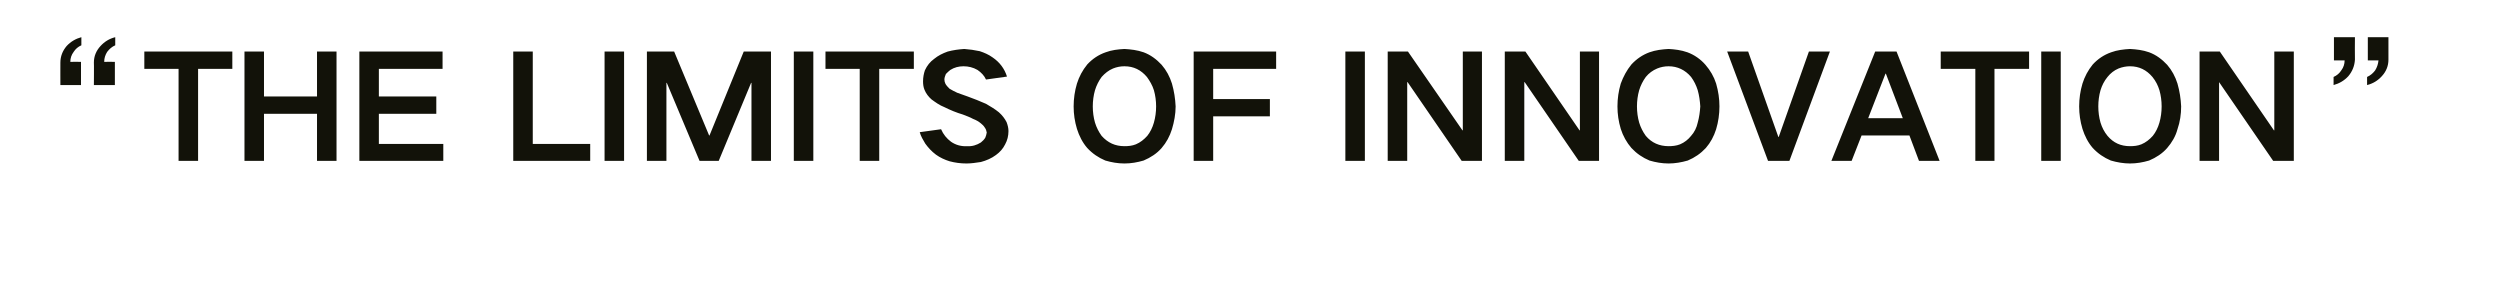 <?xml version="1.0" standalone="no"?>
<!DOCTYPE svg PUBLIC "-//W3C//DTD SVG 1.1//EN" "http://www.w3.org/Graphics/SVG/1.1/DTD/svg11.dtd">
<svg xmlns="http://www.w3.org/2000/svg" version="1.1" width="679px" height="78.5px" viewBox="0 -14 679 78.5" style="top:-14px">
  <desc>“THE LIMITS OF INNOVATION”</desc>
  <defs/>
  <g id="Polygon37095">
    <path d="M 635.9 5.1 C 635.4 5.9 634.7 6.5 633.8 6.9 C 633.8 6.9 633.8 9.1 633.8 9.1 C 635.3 8.7 636.7 7.9 637.8 6.7 C 638.9 5.4 639.5 3.9 639.6 2.2 C 639.55 2.18 639.6 -3.9 639.6 -3.9 L 633.9 -3.9 L 633.9 2.4 C 633.9 2.4 636.79 2.38 636.8 2.4 C 636.8 3.4 636.5 4.3 635.9 5.1 C 635.9 5.1 635.9 5.1 635.9 5.1 Z M 645.1 5.1 C 644.5 5.9 643.8 6.5 642.9 6.9 C 642.9 6.9 642.9 9.1 642.9 9.1 C 644.5 8.7 645.8 7.9 646.9 6.7 C 648.1 5.4 648.7 3.9 648.7 2.2 C 648.72 2.18 648.7 -3.9 648.7 -3.9 L 643.1 -3.9 L 643.1 2.4 C 643.1 2.4 645.95 2.38 646 2.4 C 645.9 3.4 645.6 4.3 645.1 5.1 C 645.1 5.1 645.1 5.1 645.1 5.1 Z " stroke="none" fill="#121209"/>
  </g>
  <g id="Polygon37094">
    <path d="M 39.2 0 L 39.2 4.7 L 48.5 4.7 L 48.5 29.7 L 53.8 29.7 L 53.8 4.7 L 63.1 4.7 L 63.1 0 L 39.2 0 Z M 66.4 0 L 66.4 29.7 L 71.7 29.7 L 71.7 16.9 L 86.1 16.9 L 86.1 29.7 L 91.4 29.7 L 91.4 0 L 86.1 0 L 86.1 12.2 L 71.7 12.2 L 71.7 0 L 66.4 0 Z M 97.6 0 L 97.6 29.7 L 120.4 29.7 L 120.4 25.1 L 102.9 25.1 L 102.9 16.9 L 118.5 16.9 L 118.5 12.2 L 102.9 12.2 L 102.9 4.7 L 120.2 4.7 L 120.2 0 L 97.6 0 Z M 139.4 0 L 139.4 29.7 L 160.3 29.7 L 160.3 25.1 L 144.7 25.1 L 144.7 0 L 139.4 0 Z M 164.2 0 L 164.2 29.7 L 169.5 29.7 L 169.5 0 L 164.2 0 Z M 175.7 0 L 175.7 29.7 L 181 29.7 L 181 8.5 L 181.1 8.5 L 190 29.7 L 195.2 29.7 L 204 8.5 L 204.1 8.5 L 204.1 29.7 L 209.4 29.7 L 209.4 0 L 202 0 L 192.7 22.8 L 192.6 22.8 L 183.1 0 L 175.7 0 Z M 215.6 0 L 215.6 29.7 L 220.9 29.7 L 220.9 0 L 215.6 0 Z M 224.2 0 L 224.2 4.7 L 233.5 4.7 L 233.5 29.7 L 238.8 29.7 L 238.8 4.7 L 248.2 4.7 L 248.2 0 L 224.2 0 Z M 249.8 21.9 C 250.1 23 250.7 24 251.3 25 C 252.1 26.1 253 27.1 254.2 28 C 255.3 28.8 256.6 29.4 257.9 29.8 C 259.4 30.2 260.9 30.4 262.5 30.4 C 263.8 30.4 265.1 30.2 266.4 30 C 267.9 29.6 269.3 29 270.5 28.1 C 271.6 27.3 272.4 26.4 273 25.2 C 273.6 24.1 273.9 22.9 273.9 21.6 C 273.9 20.8 273.7 20 273.4 19.2 C 272.9 18.2 272.2 17.3 271.3 16.5 C 270.2 15.6 269 14.9 267.8 14.2 C 266.2 13.5 264.5 12.8 262.8 12.2 C 261.9 11.9 260.9 11.5 260 11.2 C 259.3 10.9 258.6 10.5 257.9 10.1 C 257.5 9.7 257.1 9.3 256.8 8.8 C 256.6 8.4 256.5 8 256.5 7.6 C 256.5 7.1 256.7 6.6 256.9 6.1 C 257.3 5.7 257.7 5.3 258.1 5 C 259.2 4.3 260.4 4 261.7 4 C 263 4 264.3 4.3 265.5 5 C 266.5 5.7 267.3 6.5 267.8 7.6 C 267.8 7.6 273.5 6.8 273.5 6.8 C 272.8 4.6 271.5 2.9 269.6 1.6 C 268.5 0.8 267.3 0.3 266.1 -0.1 C 264.7 -0.4 263.3 -0.6 261.9 -0.7 C 260.4 -0.6 258.9 -0.4 257.4 0 C 256 0.5 254.8 1.1 253.7 2 C 252.6 2.8 251.8 3.8 251.2 5.1 C 250.9 6 250.7 7 250.7 8.1 C 250.7 8.9 250.8 9.7 251.1 10.4 C 251.5 11.4 252.2 12.3 253 13 C 254.1 13.8 255.2 14.6 256.5 15.1 C 258.1 15.9 259.8 16.6 261.5 17.1 C 262.5 17.5 263.4 17.8 264.3 18.3 C 265.1 18.6 265.8 19 266.4 19.5 C 266.8 19.8 267.2 20.2 267.5 20.7 C 267.8 21.1 267.9 21.5 268 22 C 267.9 22.5 267.8 23 267.6 23.4 C 267.3 23.9 266.9 24.3 266.4 24.7 C 265.3 25.4 264 25.8 262.7 25.7 C 261.1 25.8 259.6 25.4 258.3 24.5 C 257.1 23.6 256.2 22.5 255.6 21.1 C 255.6 21.1 249.8 21.9 249.8 21.9 Z M 297.4 19.3 C 297 17.9 296.8 16.4 296.8 14.9 C 296.8 13.4 297 11.9 297.4 10.5 C 297.8 9.2 298.4 8 299.2 6.9 C 300.1 5.9 301.1 5.1 302.3 4.6 C 303.3 4.2 304.3 4 305.4 4 C 307.9 4 309.9 5 311.5 6.9 C 312.3 8 313 9.2 313.4 10.5 C 313.8 11.9 314 13.4 314 14.9 C 314 16.4 313.8 17.9 313.4 19.3 C 313 20.7 312.4 21.9 311.6 22.9 C 310.7 23.9 309.7 24.7 308.5 25.2 C 307.5 25.6 306.5 25.7 305.4 25.7 C 302.9 25.7 300.9 24.8 299.2 22.9 C 298.4 21.8 297.8 20.6 297.4 19.3 C 297.4 19.3 297.4 19.3 297.4 19.3 Z M 292.5 8.7 C 291.9 10.7 291.6 12.8 291.6 14.9 C 291.6 17 291.9 19 292.5 21 C 293.1 22.9 294 24.7 295.3 26.2 C 296.7 27.7 298.3 28.8 300.2 29.6 C 301.9 30.1 303.6 30.4 305.4 30.4 C 307.2 30.4 308.9 30.1 310.6 29.6 C 312.5 28.8 314.2 27.7 315.5 26.2 C 316.8 24.7 317.7 23 318.3 21.1 C 318.9 19.1 319.3 17 319.3 14.9 C 319.2 12.8 318.9 10.8 318.3 8.7 C 317.7 6.8 316.8 5.1 315.5 3.6 C 314.1 2.1 312.5 0.9 310.6 0.2 C 308.9 -0.4 307.1 -0.6 305.4 -0.7 C 303.6 -0.6 301.9 -0.4 300.3 0.2 C 298.3 0.9 296.7 2 295.3 3.5 C 294 5.1 293.1 6.8 292.5 8.7 C 292.5 8.7 292.5 8.7 292.5 8.7 Z M 324.2 0 L 324.2 29.7 L 329.5 29.7 L 329.5 17.6 L 344.9 17.6 L 344.9 12.9 L 329.5 12.9 L 329.5 4.7 L 346.6 4.7 L 346.6 0 L 324.2 0 Z M 365.4 0 L 365.4 29.7 L 370.7 29.7 L 370.7 0 L 365.4 0 Z M 376.9 0 L 376.9 29.7 L 382.2 29.7 L 382.2 8.3 L 382.3 8.3 L 397 29.7 L 402.5 29.7 L 402.5 0 L 397.3 0 L 397.3 21.4 L 397.2 21.4 L 382.4 0 L 376.9 0 Z M 408.7 0 L 408.7 29.7 L 414 29.7 L 414 8.3 L 414.1 8.3 L 428.8 29.7 L 434.3 29.7 L 434.3 0 L 429.1 0 L 429.1 21.4 L 429 21.4 L 414.3 0 L 408.7 0 Z M 445.2 19.3 C 444.8 17.9 444.6 16.4 444.6 14.9 C 444.6 13.4 444.8 11.9 445.2 10.5 C 445.6 9.2 446.2 8 447 6.9 C 447.8 5.9 448.9 5.1 450.1 4.6 C 451.1 4.2 452.1 4 453.2 4 C 455.6 4 457.7 5 459.3 6.9 C 460.1 8 460.7 9.2 461.1 10.5 C 461.5 11.9 461.7 13.4 461.8 14.9 C 461.7 16.4 461.5 17.9 461.1 19.3 C 460.8 20.7 460.2 21.9 459.3 22.9 C 458.5 23.9 457.5 24.7 456.3 25.2 C 455.3 25.6 454.2 25.7 453.2 25.7 C 450.7 25.7 448.6 24.8 447 22.9 C 446.2 21.8 445.6 20.6 445.2 19.3 C 445.2 19.3 445.2 19.3 445.2 19.3 Z M 440.2 8.7 C 439.6 10.7 439.3 12.8 439.3 14.9 C 439.3 17 439.6 19 440.2 21 C 440.8 22.9 441.8 24.7 443.1 26.2 C 444.5 27.7 446.1 28.8 448 29.6 C 449.7 30.1 451.4 30.4 453.2 30.4 C 454.9 30.4 456.7 30.1 458.4 29.6 C 460.3 28.8 461.9 27.7 463.3 26.2 C 464.6 24.7 465.5 23 466.1 21.1 C 466.7 19.1 467 17 467 14.9 C 467 12.8 466.7 10.8 466.1 8.7 C 465.5 6.8 464.5 5.1 463.2 3.6 C 461.9 2.1 460.2 0.9 458.3 0.2 C 456.6 -0.4 454.9 -0.6 453.2 -0.7 C 451.4 -0.6 449.7 -0.4 448 0.2 C 446.1 0.9 444.5 2 443.1 3.5 C 441.8 5.1 440.9 6.8 440.2 8.7 C 440.2 8.7 440.2 8.7 440.2 8.7 Z M 469.1 0 L 480.2 29.7 L 486 29.7 L 497 0 L 491.3 0 L 483.1 23.2 L 483 23.2 L 474.8 0 L 469.1 0 Z M 497.4 29.7 L 502.9 29.7 L 505.6 22.8 L 518.6 22.8 L 521.2 29.7 L 526.8 29.7 L 515.1 0 L 509.3 0 L 497.4 29.7 Z M 512.1 6 L 512.2 6 L 516.8 18.1 L 507.4 18.1 L 512.1 6 Z M 527.1 0 L 527.1 4.7 L 536.5 4.7 L 536.5 29.7 L 541.7 29.7 L 541.7 4.7 L 551.1 4.7 L 551.1 0 L 527.1 0 Z M 554.4 0 L 554.4 29.7 L 559.7 29.7 L 559.7 0 L 554.4 0 Z M 570.5 19.3 C 570.1 17.9 569.9 16.4 569.9 14.9 C 569.9 13.4 570.1 11.9 570.5 10.5 C 570.9 9.2 571.5 8 572.4 6.9 C 573.2 5.9 574.2 5.1 575.4 4.6 C 576.4 4.2 577.5 4 578.5 4 C 581 4 583 5 584.6 6.9 C 585.5 8 586.1 9.2 586.5 10.5 C 586.9 11.9 587.1 13.4 587.1 14.9 C 587.1 16.4 586.9 17.9 586.5 19.3 C 586.1 20.7 585.5 21.9 584.7 22.9 C 583.8 23.9 582.8 24.7 581.6 25.2 C 580.6 25.6 579.6 25.7 578.5 25.7 C 576 25.7 574 24.8 572.4 22.9 C 571.5 21.8 570.9 20.6 570.5 19.3 C 570.5 19.3 570.5 19.3 570.5 19.3 Z M 565.6 8.7 C 565 10.7 564.7 12.8 564.7 14.9 C 564.7 17 565 19 565.6 21 C 566.2 22.9 567.1 24.7 568.4 26.2 C 569.8 27.7 571.4 28.8 573.3 29.6 C 575 30.1 576.8 30.4 578.5 30.4 C 580.3 30.4 582 30.1 583.7 29.6 C 585.6 28.8 587.3 27.7 588.6 26.2 C 589.9 24.7 590.9 23 591.4 21.1 C 592.1 19.1 592.4 17 592.4 14.9 C 592.3 12.8 592 10.8 591.4 8.7 C 590.8 6.8 589.9 5.1 588.6 3.6 C 587.2 2.1 585.6 0.9 583.7 0.2 C 582 -0.4 580.3 -0.6 578.5 -0.7 C 576.8 -0.6 575 -0.4 573.4 0.2 C 571.4 0.9 569.8 2 568.4 3.5 C 567.1 5.1 566.2 6.8 565.6 8.7 C 565.6 8.7 565.6 8.7 565.6 8.7 Z M 597.4 0 L 597.4 29.7 L 602.7 29.7 L 602.7 8.3 L 602.7 8.3 L 617.4 29.7 L 623 29.7 L 623 0 L 617.7 0 L 617.7 21.4 L 617.6 21.4 L 602.9 0 L 597.4 0 Z " stroke="none" fill="#121209"/>
  </g>
  <g id="Polygon37093">
    <path d="M 27.3 -1.5 C 26.1 -0.2 25.5 1.3 25.5 3 C 25.55 2.96 25.5 9.1 25.5 9.1 L 31.2 9.1 L 31.2 2.8 C 31.2 2.8 28.28 2.77 28.3 2.8 C 28.3 1.8 28.6 0.9 29.1 0.1 C 29.7 -0.7 30.4 -1.3 31.3 -1.7 C 31.3 -1.7 31.3 -3.9 31.3 -3.9 C 29.7 -3.5 28.4 -2.7 27.3 -1.5 C 27.3 -1.5 27.3 -1.5 27.3 -1.5 Z M 18.1 -1.5 C 17 -0.2 16.4 1.3 16.4 3 C 16.38 2.96 16.4 9.1 16.4 9.1 L 22 9.1 L 22 2.8 C 22 2.8 19.11 2.77 19.1 2.8 C 19.1 1.8 19.4 0.9 20 0.1 C 20.5 -0.7 21.2 -1.3 22.1 -1.7 C 22.1 -1.7 22.1 -3.9 22.1 -3.9 C 20.6 -3.5 19.2 -2.7 18.1 -1.5 C 18.1 -1.5 18.1 -1.5 18.1 -1.5 Z " stroke="none" fill="#121209"/>
  </g>
</svg>
